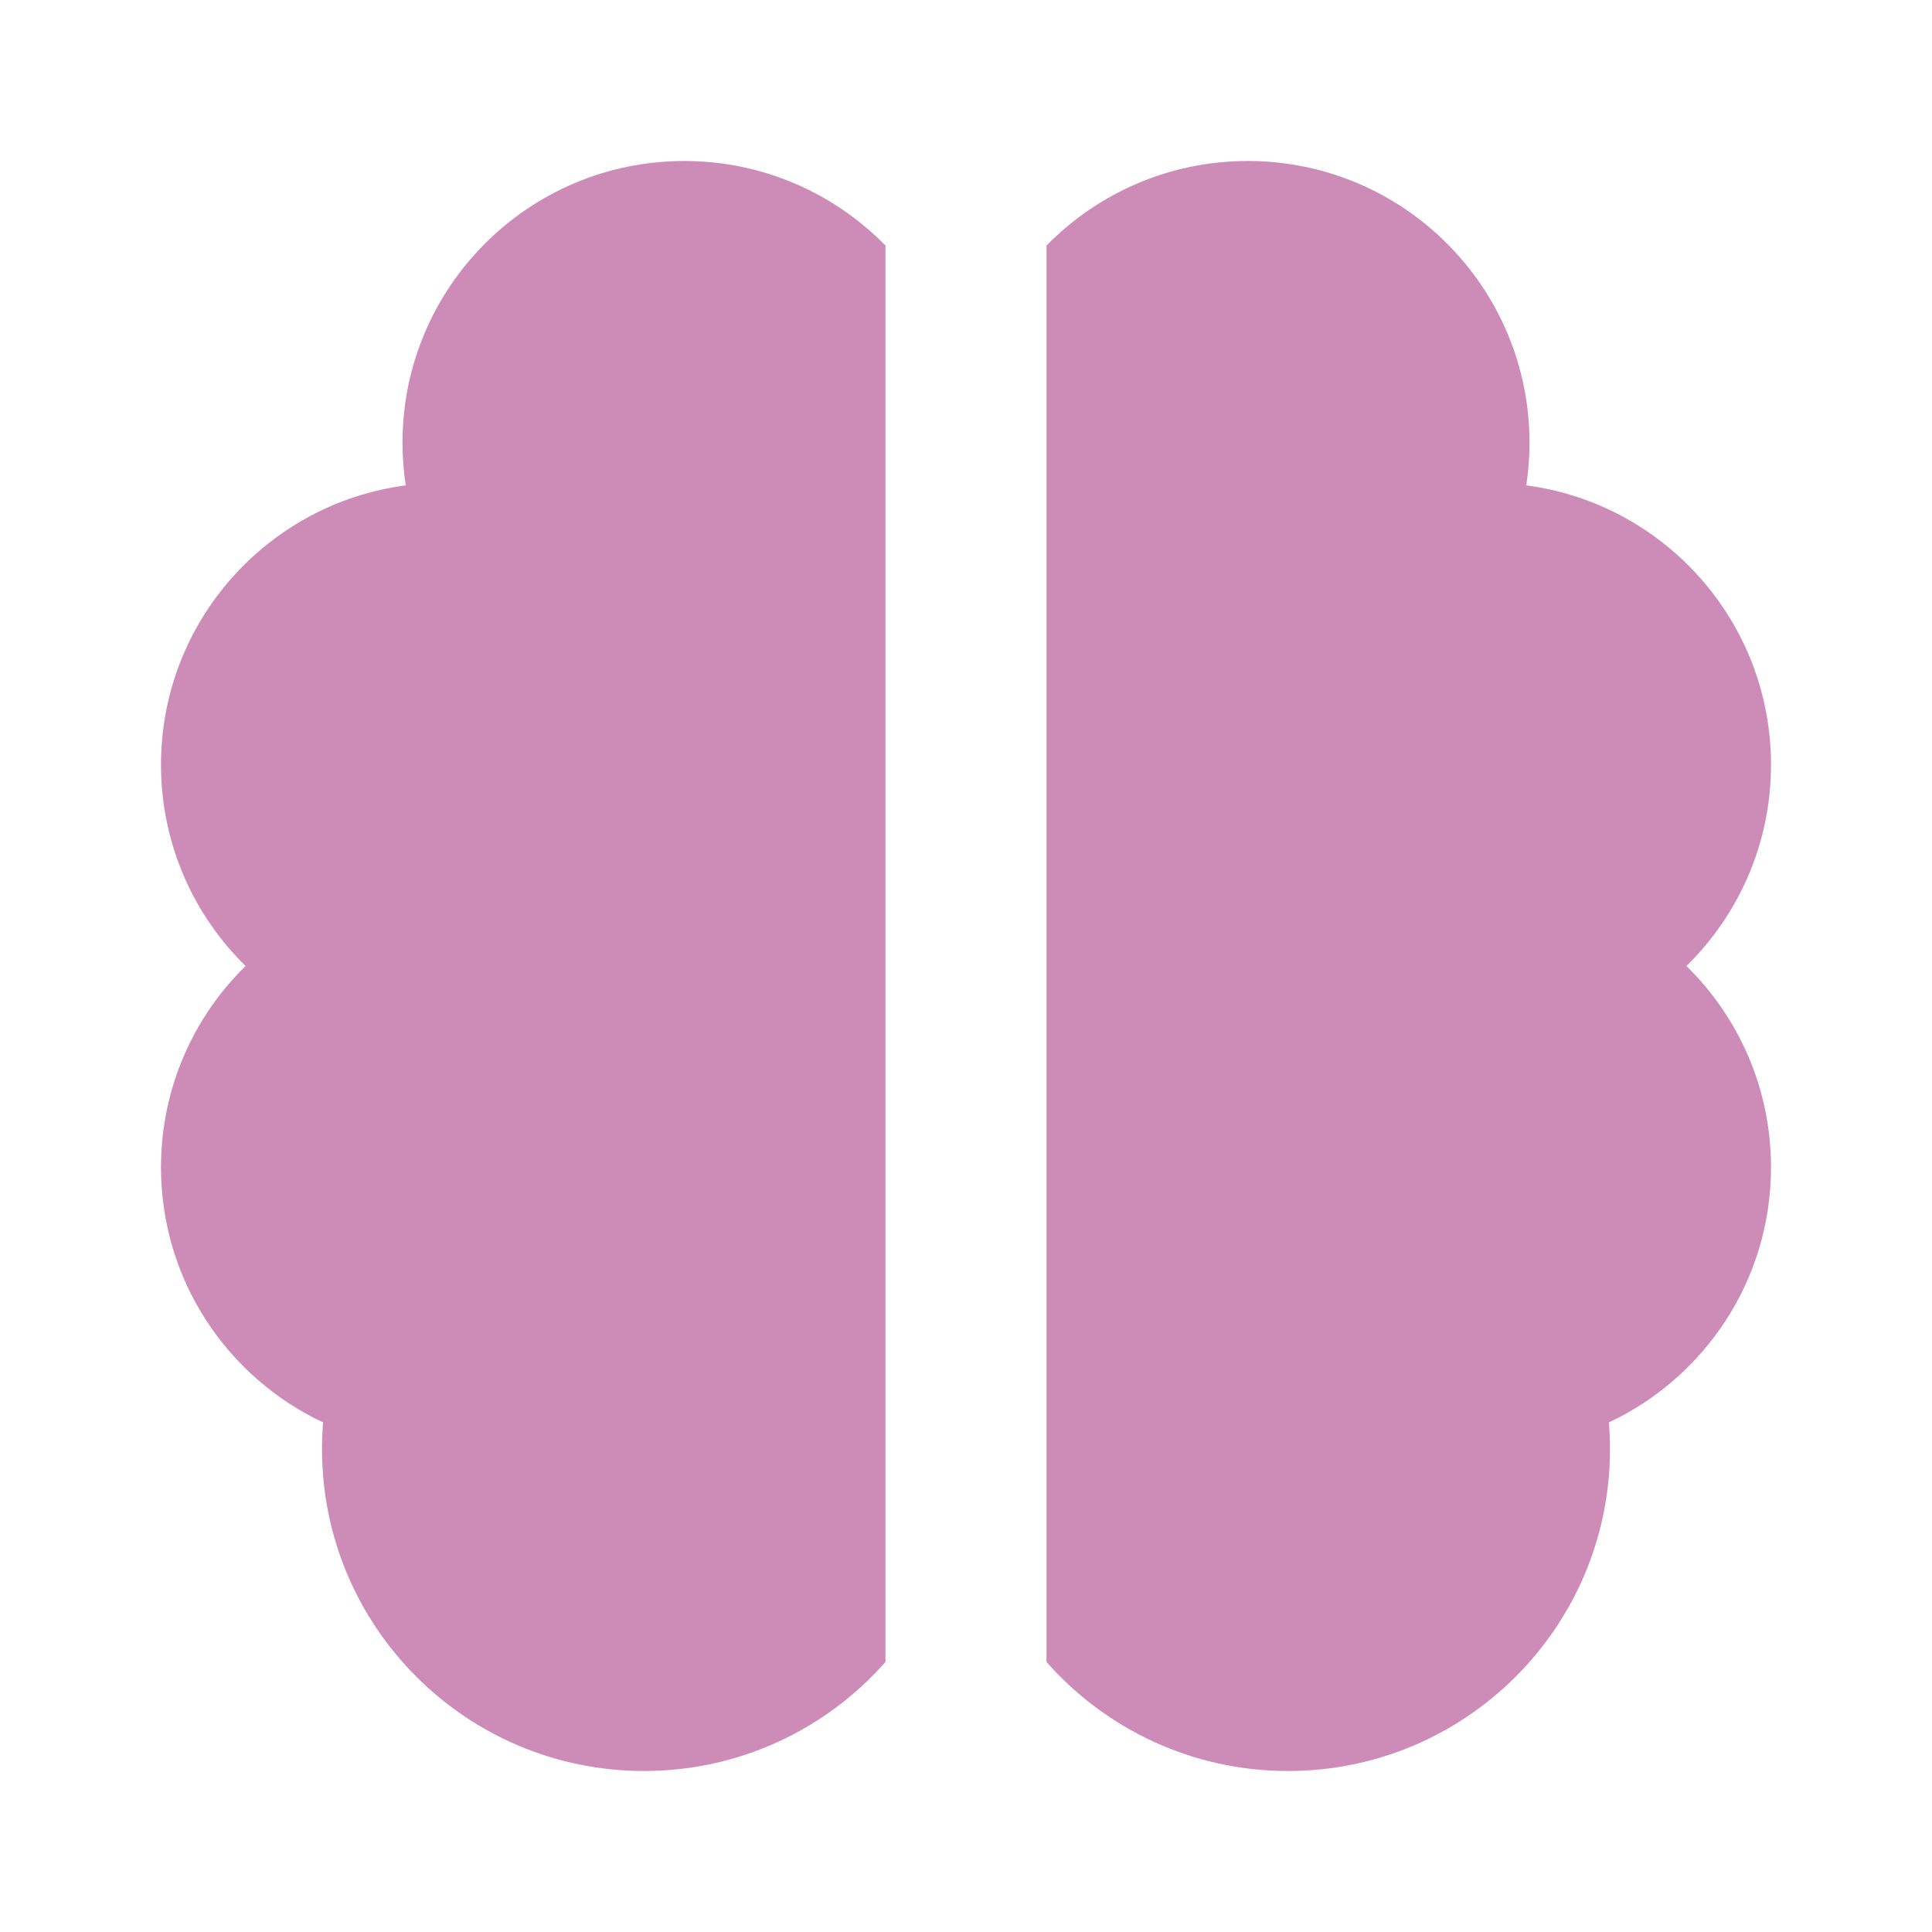 <svg width="30" height="30" viewBox="0 0 30 30" fill="none" xmlns="http://www.w3.org/2000/svg">
<path d="M10.625 2.5C8.209 2.5 6.25 4.459 6.25 6.875C6.25 7.1 6.267 7.321 6.3 7.537C4.155 7.819 2.5 9.654 2.5 11.875C2.5 13.099 3.003 14.206 3.813 15C3.003 15.794 2.5 16.901 2.5 18.125C2.5 19.877 3.529 21.388 5.017 22.087C5.006 22.223 5 22.361 5 22.5C5 25.261 7.239 27.5 10 27.5C11.493 27.5 12.834 26.845 13.75 25.807V3.813C12.956 3.003 11.849 2.5 10.625 2.5ZM16.25 3.813V25.807C17.166 26.845 18.507 27.5 20 27.5C22.761 27.5 25 25.261 25 22.5C25 22.361 24.994 22.223 24.983 22.087C26.471 21.388 27.5 19.877 27.5 18.125C27.5 16.901 26.997 15.794 26.187 15C26.997 14.206 27.5 13.099 27.5 11.875C27.5 9.654 25.845 7.819 23.7 7.537C23.733 7.321 23.75 7.1 23.75 6.875C23.75 4.459 21.791 2.5 19.375 2.5C18.151 2.5 17.044 3.003 16.25 3.813Z" fill="#CD8BB8"/>
</svg>
